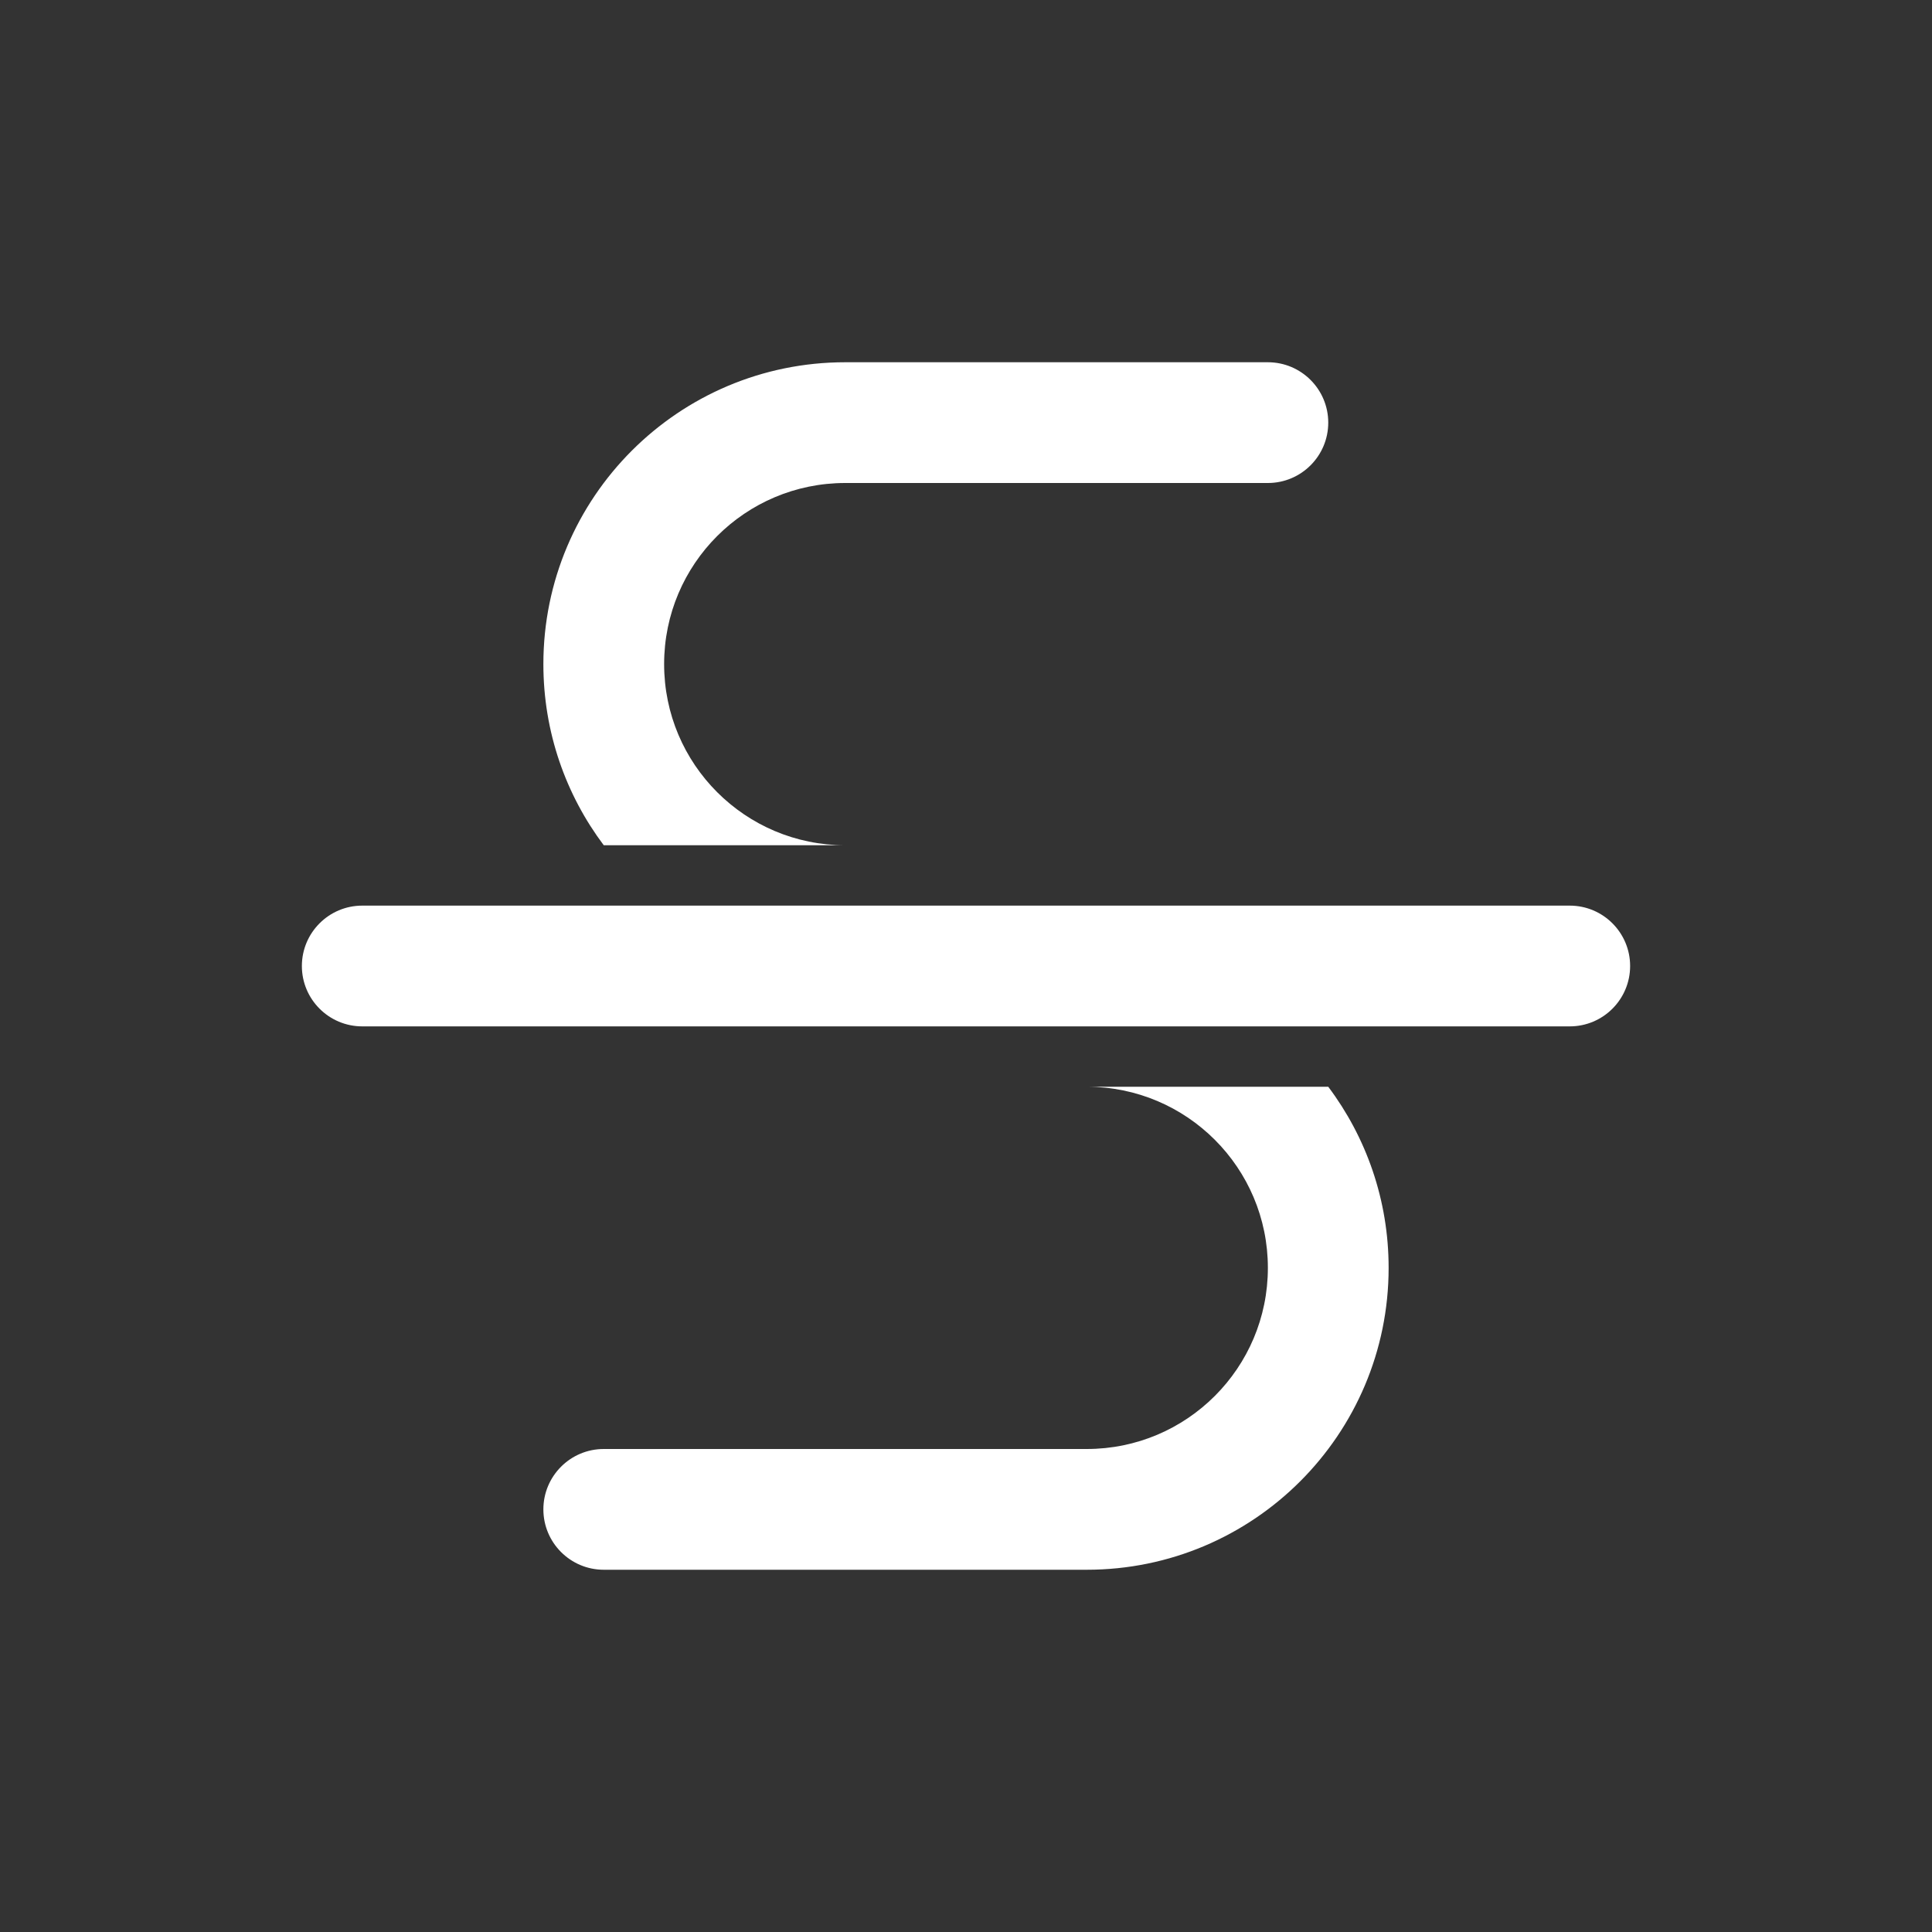 <svg xmlns="http://www.w3.org/2000/svg" viewBox="0 0 32 32" fill="none" x="0px" y="0px">
  <rect x="0" y="0" width="32" height="32" fill="#333333" stroke="none"/>
  <svg x="4" y="4">
    <g fill="white">
      <path d="M10 2C7.239 2 5 4.239 5 7C5 8.126 5.372 9.164 6 10H10C8.343 10 7 8.657 7 7C7 5.343 8.343 4 10 4H17C17.552 4 18 3.552 18 3C18 2.448 17.552 2 17 2H10Z"></path>
      <path d="M22 11H2C1.448 11 1 11.448 1 12C1 12.552 1.448 13 2 13H22C22.552 13 23 12.552 23 12C23 11.448 22.552 11 22 11Z"></path>
      <path d="M19 17C19 19.761 16.761 22 14 22L6 22C5.448 22 5 21.552 5 21C5 20.448 5.448 20 6 20L14 20C15.657 20 17 18.657 17 17C17 15.343 15.657 14 14 14L18 14C18.628 14.836 19 15.874 19 17Z"></path>
    </g>
  </svg>
</svg>